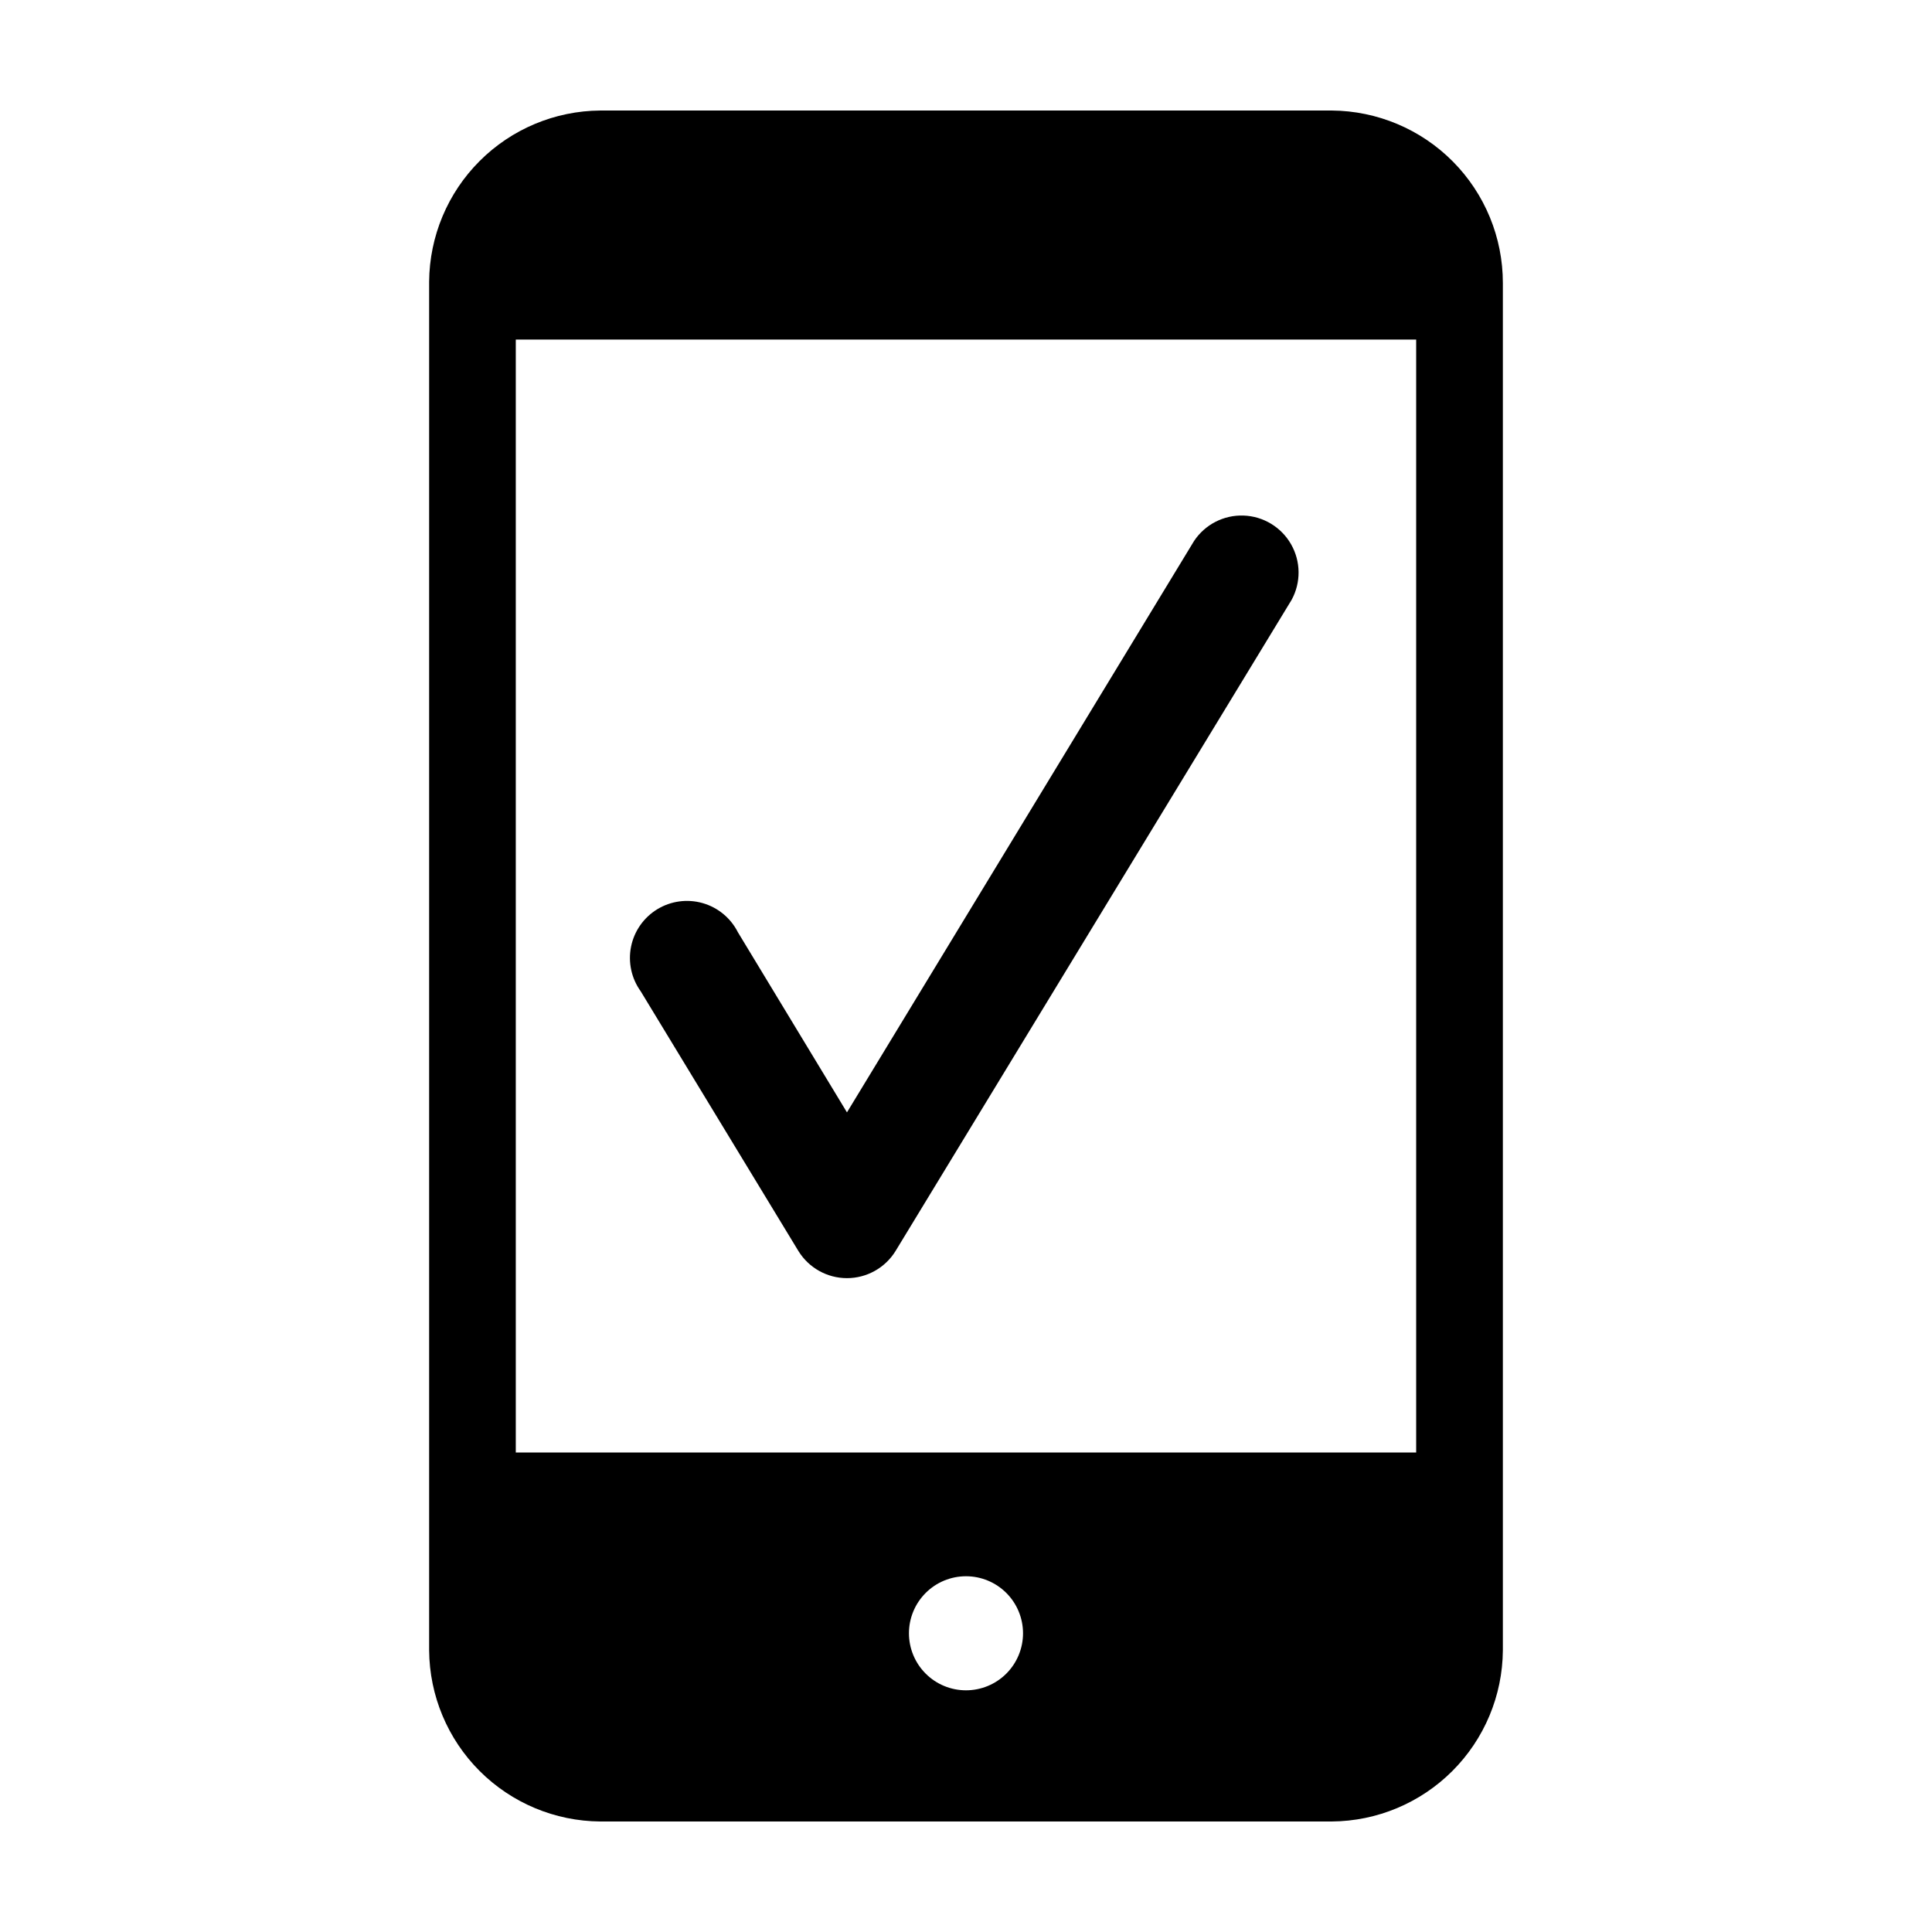<?xml version="1.0" encoding="UTF-8"?>
<!-- Uploaded to: SVG Repo, www.svgrepo.com, Generator: SVG Repo Mixer Tools -->
<svg fill="#000000" width="800px" height="800px" version="1.1" viewBox="144 144 512 512" xmlns="http://www.w3.org/2000/svg">
 <g>
  <path d="m496.93 173.29h-193.86c-11.996 0.09-23.477 4.898-31.961 13.383-8.484 8.48-13.289 19.961-13.383 31.961v362.74c0.094 11.996 4.898 23.477 13.383 31.961 8.484 8.48 19.965 13.289 31.961 13.379h193.86c12-0.09 23.48-4.898 31.961-13.379 8.484-8.484 13.293-19.965 13.383-31.961v-362.39c0-12.059-4.766-23.629-13.258-32.188-8.492-8.559-20.027-13.414-32.086-13.508zm-96.93 418.66c-4.012 0-7.856-1.59-10.688-4.426-2.836-2.836-4.43-6.68-4.43-10.688 0-4.008 1.594-7.852 4.43-10.688 2.832-2.836 6.676-4.426 10.688-4.426 4.008 0 7.852 1.59 10.688 4.426 2.832 2.836 4.426 6.68 4.426 10.688 0 4.008-1.594 7.852-4.426 10.688-2.836 2.836-6.68 4.426-10.688 4.426zm119.3-63.027h-238.61v-294.93h238.61z"/>
  <path d="m355.61 475.57c2.754 4.445 7.613 7.152 12.848 7.152 5.231 0 10.09-2.707 12.848-7.152l104.99-172.61c2.504-4.602 2.449-10.168-0.148-14.719-2.598-4.547-7.363-7.43-12.598-7.613-5.234-0.184-10.191 2.359-13.098 6.715l-91.996 151.45-28.918-47.762c-1.906-3.758-5.293-6.547-9.344-7.703-4.051-1.152-8.398-0.562-11.996 1.625-3.598 2.191-6.121 5.781-6.957 9.91-0.836 4.129 0.09 8.418 2.551 11.836z"/>
 </g>
</svg>
